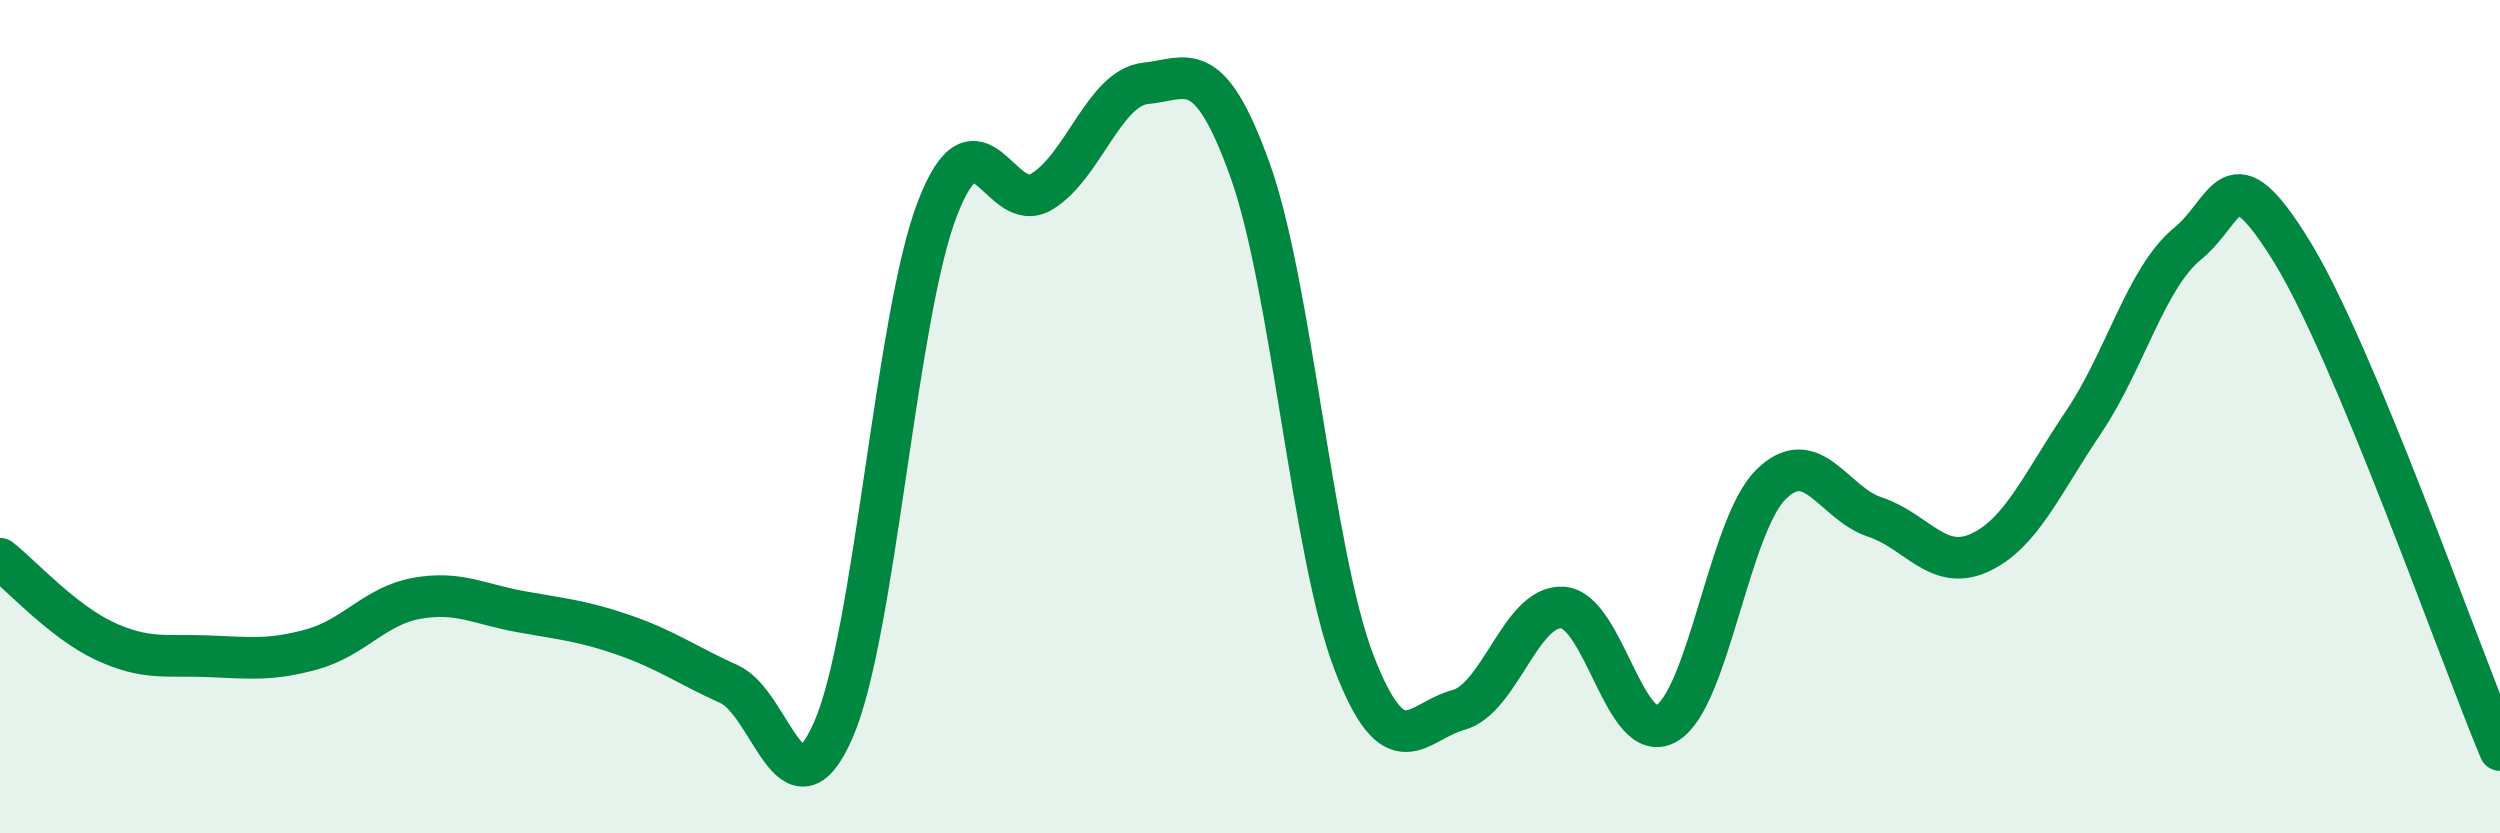 
    <svg width="60" height="20" viewBox="0 0 60 20" xmlns="http://www.w3.org/2000/svg">
      <path
        d="M 0,13.41 C 0.5,13.8 1.5,14.91 2.5,15.38 C 3.5,15.85 4,15.71 5,15.75 C 6,15.79 6.5,15.86 7.5,15.58 C 8.5,15.3 9,14.54 10,14.36 C 11,14.18 11.5,14.5 12.5,14.68 C 13.5,14.86 14,14.9 15,15.25 C 16,15.6 16.5,15.97 17.5,16.42 C 18.5,16.87 19,19.8 20,17.52 C 21,15.24 21.5,7.58 22.5,5 C 23.5,2.42 24,5.2 25,4.6 C 26,4 26.5,2.1 27.5,2 C 28.5,1.9 29,1.3 30,4.08 C 31,6.86 31.5,13.32 32.5,15.91 C 33.5,18.5 34,17.31 35,17.04 C 36,16.77 36.5,14.52 37.5,14.58 C 38.5,14.64 39,17.95 40,17.36 C 41,16.77 41.5,12.62 42.5,11.63 C 43.5,10.64 44,12.08 45,12.41 C 46,12.74 46.5,13.72 47.5,13.27 C 48.5,12.82 49,11.62 50,10.14 C 51,8.66 51.5,6.67 52.5,5.85 C 53.5,5.03 53.5,3.6 55,6.03 C 56.5,8.46 59,15.61 60,18L60 20L0 20Z"
        fill="#008740"
        opacity="0.1"
        stroke-linecap="round"
        stroke-linejoin="round"
      />
      <path
        d="M 0,13.41 C 0.5,13.8 1.5,14.91 2.5,15.38 C 3.5,15.85 4,15.71 5,15.75 C 6,15.79 6.5,15.86 7.5,15.58 C 8.5,15.3 9,14.54 10,14.36 C 11,14.18 11.5,14.5 12.5,14.68 C 13.5,14.86 14,14.9 15,15.25 C 16,15.6 16.5,15.97 17.5,16.42 C 18.5,16.87 19,19.8 20,17.52 C 21,15.24 21.5,7.58 22.5,5 C 23.5,2.42 24,5.2 25,4.6 C 26,4 26.5,2.1 27.5,2 C 28.5,1.9 29,1.3 30,4.08 C 31,6.86 31.5,13.32 32.5,15.91 C 33.5,18.5 34,17.31 35,17.04 C 36,16.77 36.5,14.52 37.5,14.58 C 38.5,14.64 39,17.95 40,17.36 C 41,16.77 41.5,12.62 42.5,11.63 C 43.5,10.64 44,12.08 45,12.41 C 46,12.74 46.5,13.72 47.5,13.27 C 48.5,12.82 49,11.62 50,10.14 C 51,8.66 51.5,6.67 52.5,5.85 C 53.5,5.03 53.5,3.6 55,6.03 C 56.5,8.46 59,15.61 60,18"
        stroke="#008740"
        stroke-width="1"
        fill="none"
        stroke-linecap="round"
        stroke-linejoin="round"
      />
    </svg>
  